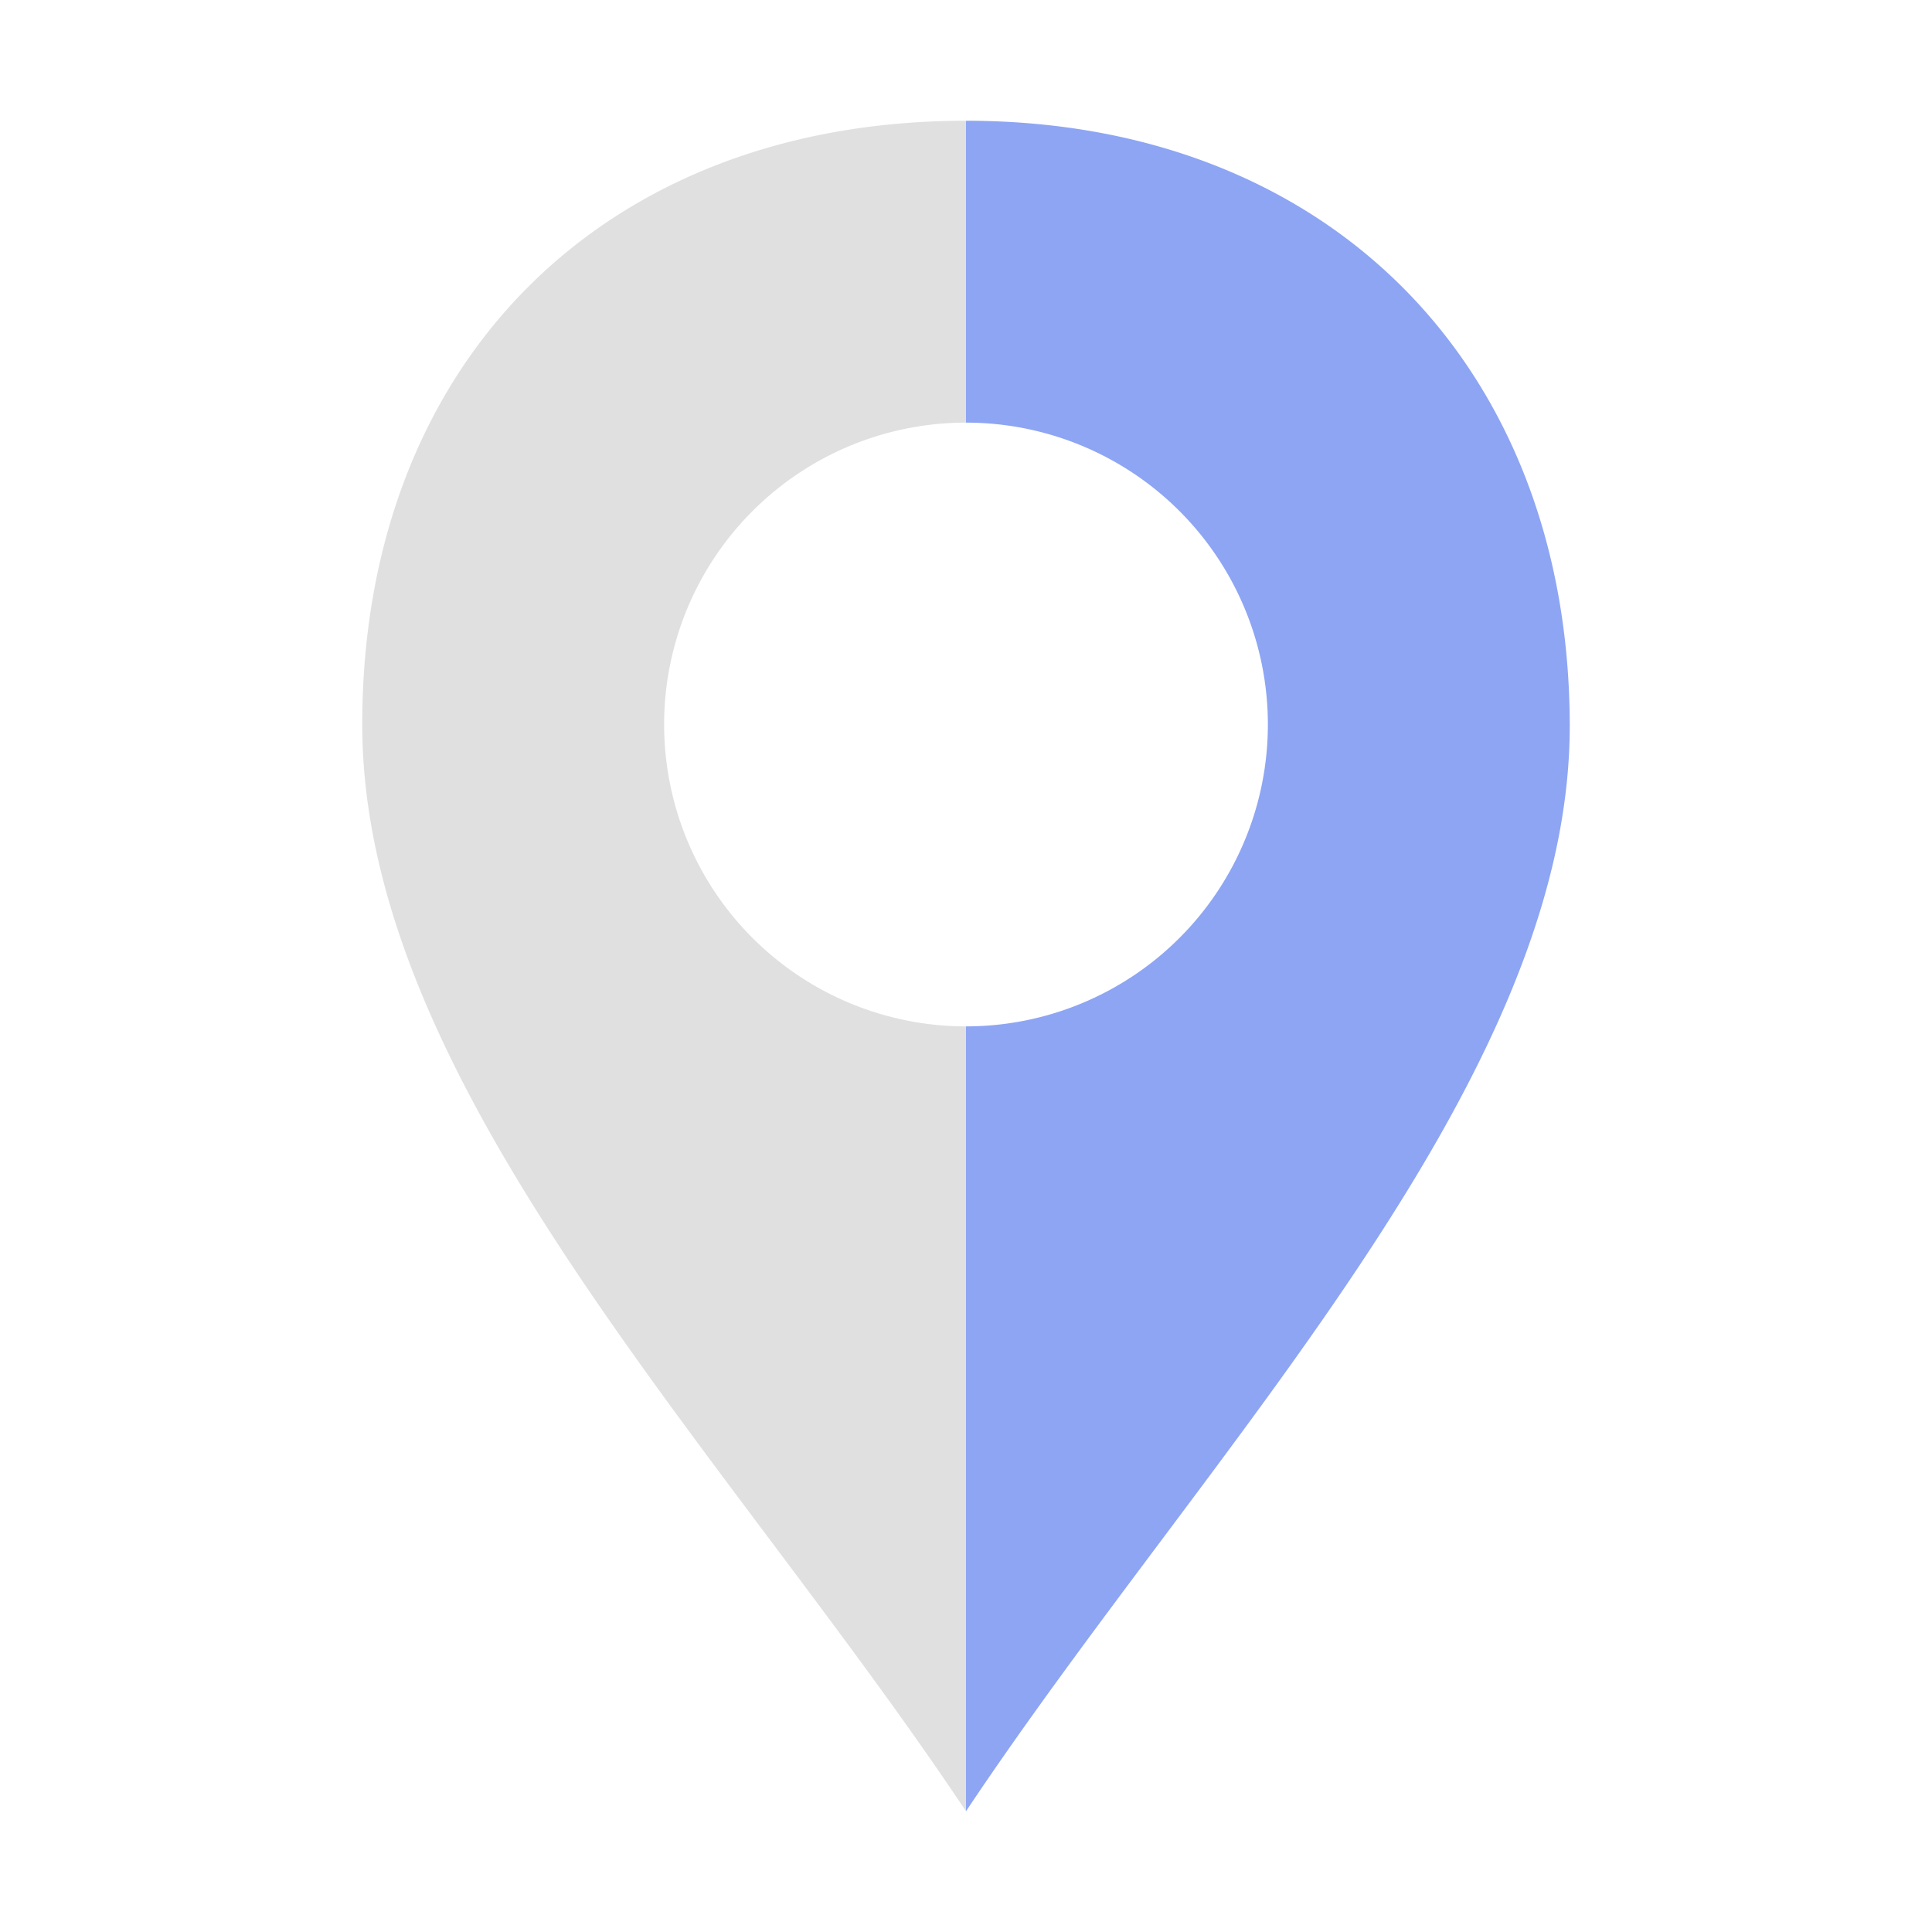 <svg height="16" width="16" viewBox="0 0 16 16" xmlns="http://www.w3.org/2000/svg"><path d="M8 1v2.5a2.5 2.5 0 0 1 0 5V15c2-3 5.007-6.03 5-9s-2-5-5-5z" fill="#8da5f3"/><path d="M8 1C5 1 3 3 3 6s3 6 5 9V8.5a1 1 0 0 1 0-5z" fill="#e0e0e0"/></svg>
